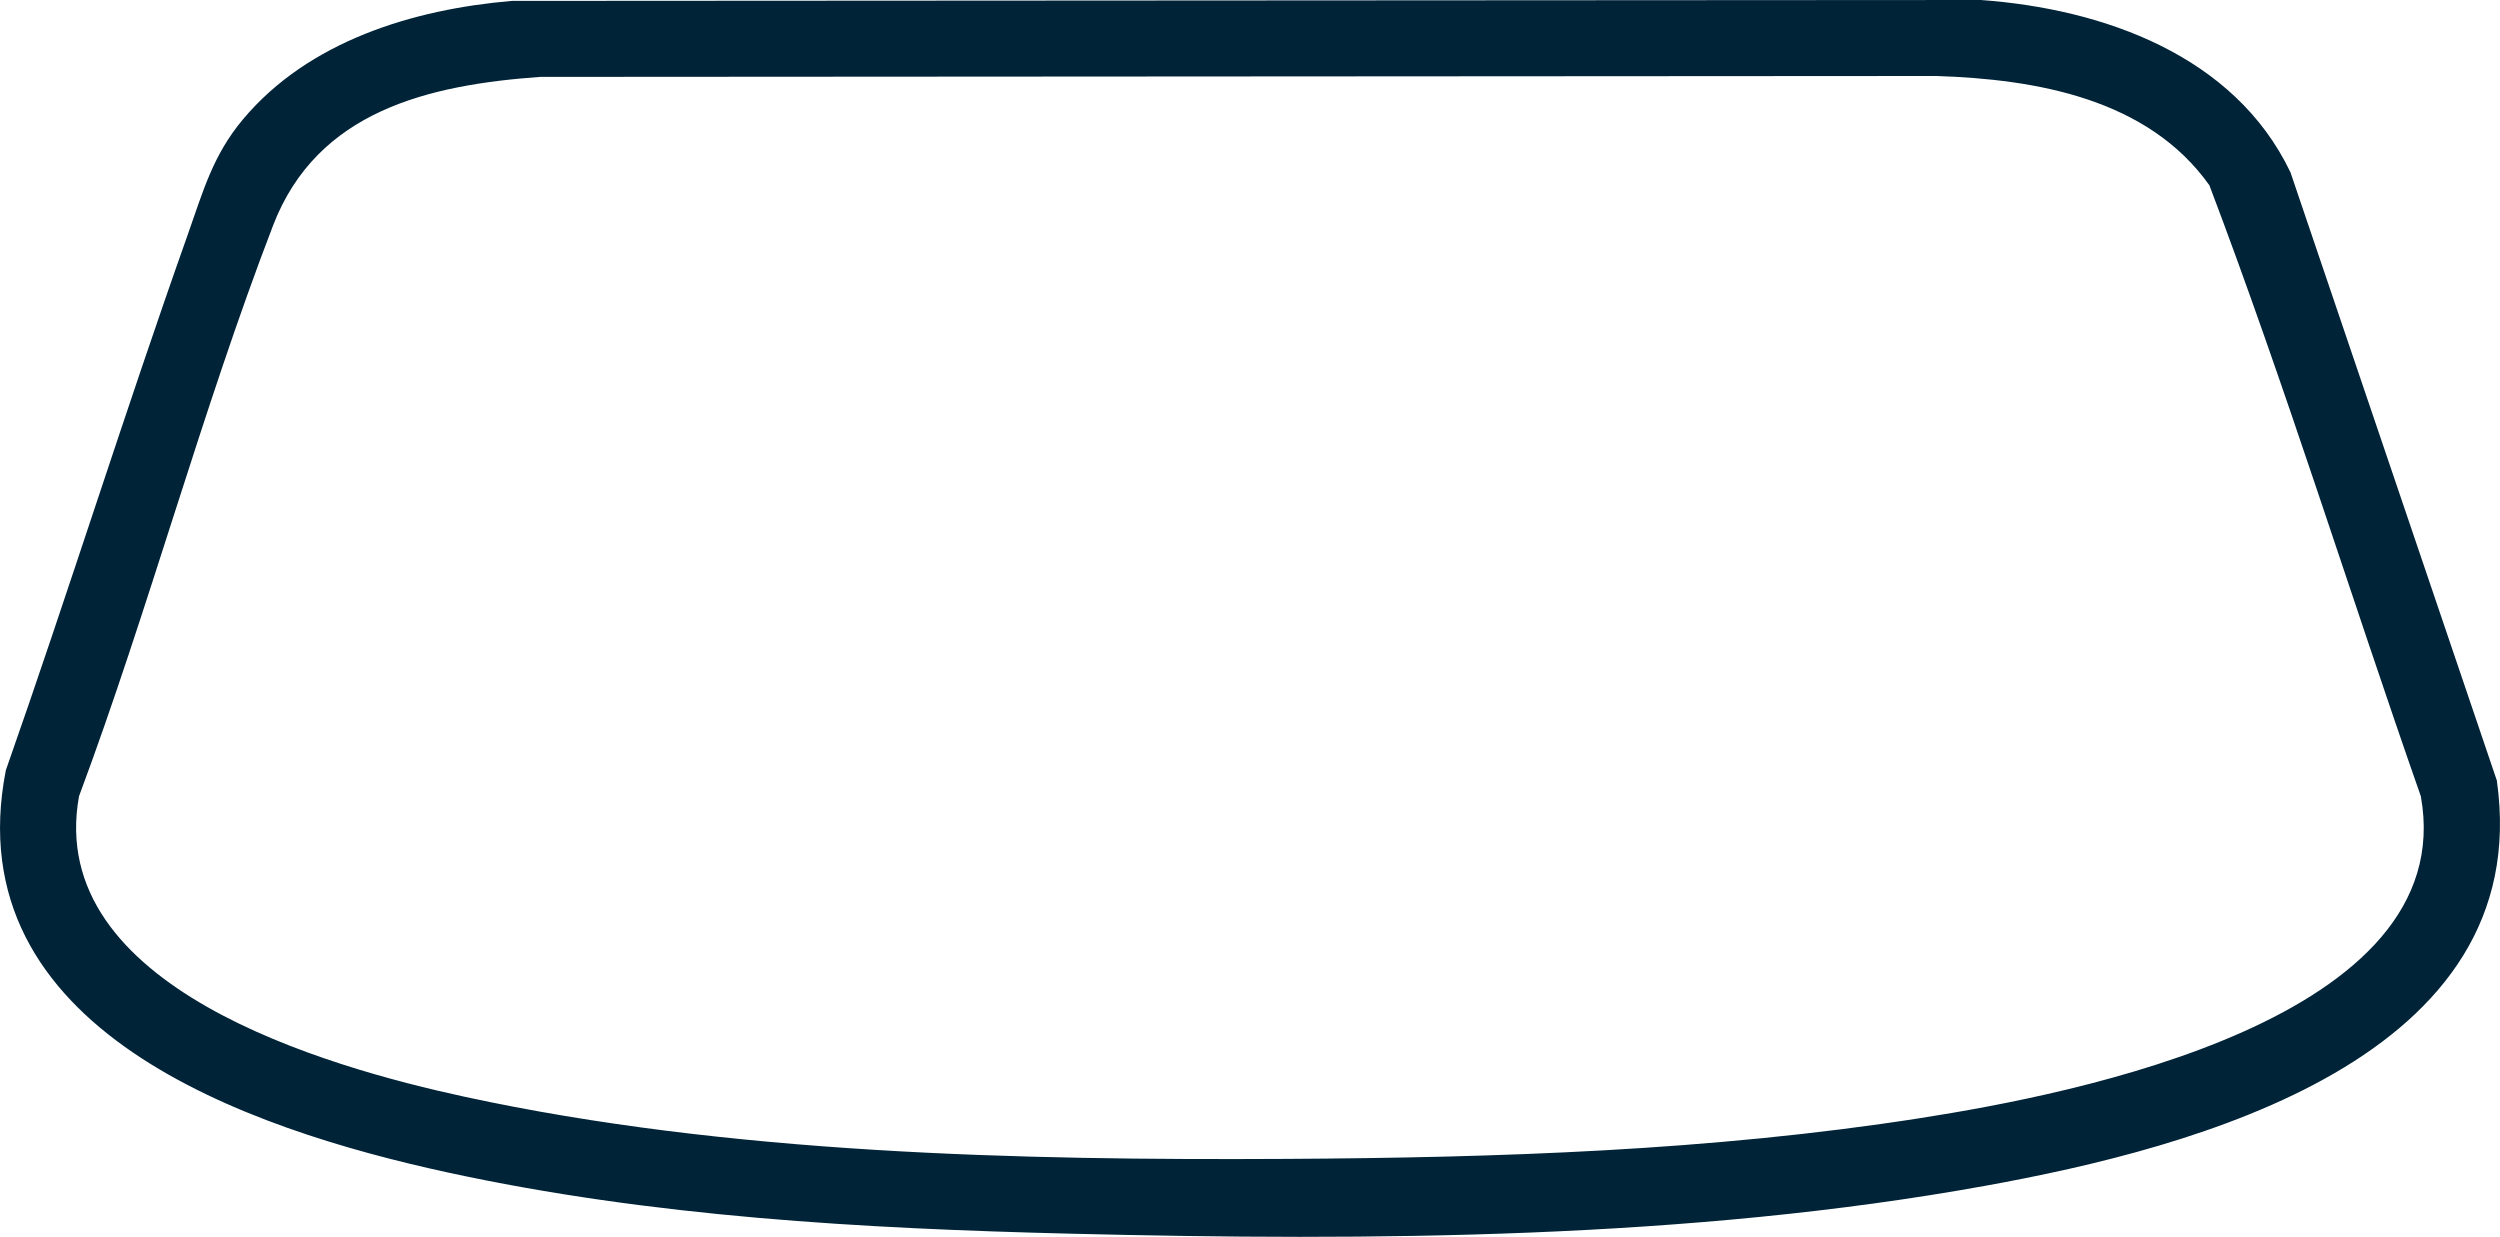 <svg viewBox="0 0 450 222.63" xmlns="http://www.w3.org/2000/svg" data-name="Calque 2" id="Calque_2">
  <defs>
    <style>
      .cls-1 {
        fill: #002337;
      }
    </style>
  </defs>
  <g data-name="Calque 1" id="Calque_1-2">
    <g id="kOjtIg">
      <path d="M92.17.16l264.37-.16c22.02,1.59,45.67,9.95,55.74,31.01l37.15,109.48c7.1,50.05-54.33,66.12-92.11,72.96-53.17,9.62-110.43,9.94-164.37,8.62-37.64-.92-75.64-3.03-112.47-11.05-35.8-7.8-88.57-25.62-79.43-72.37,11.26-32.02,21.4-64.45,32.75-96.43,2.75-7.76,4.5-14.25,9.92-20.72C55.52,7.4,74.39,1.66,92.17.16ZM97.36,13.83c-20.24,1.45-40.27,6.12-48.21,26.76-12.87,33.46-22.37,69.07-34.93,102.74-6.21,34.36,44.55,48.7,69.47,54.1,47.39,10.26,99.59,11.44,147.97,11.17,37.92-.22,76.35-1.45,113.94-7.33,27.73-4.33,97.4-17.85,90.15-57.94-12.82-36.6-24.32-73.76-38.06-109.98-11.09-15.6-31.17-19.09-49.16-19.67l-251.18.16Z" class="cls-1"></path>
    </g>
  </g>
</svg>